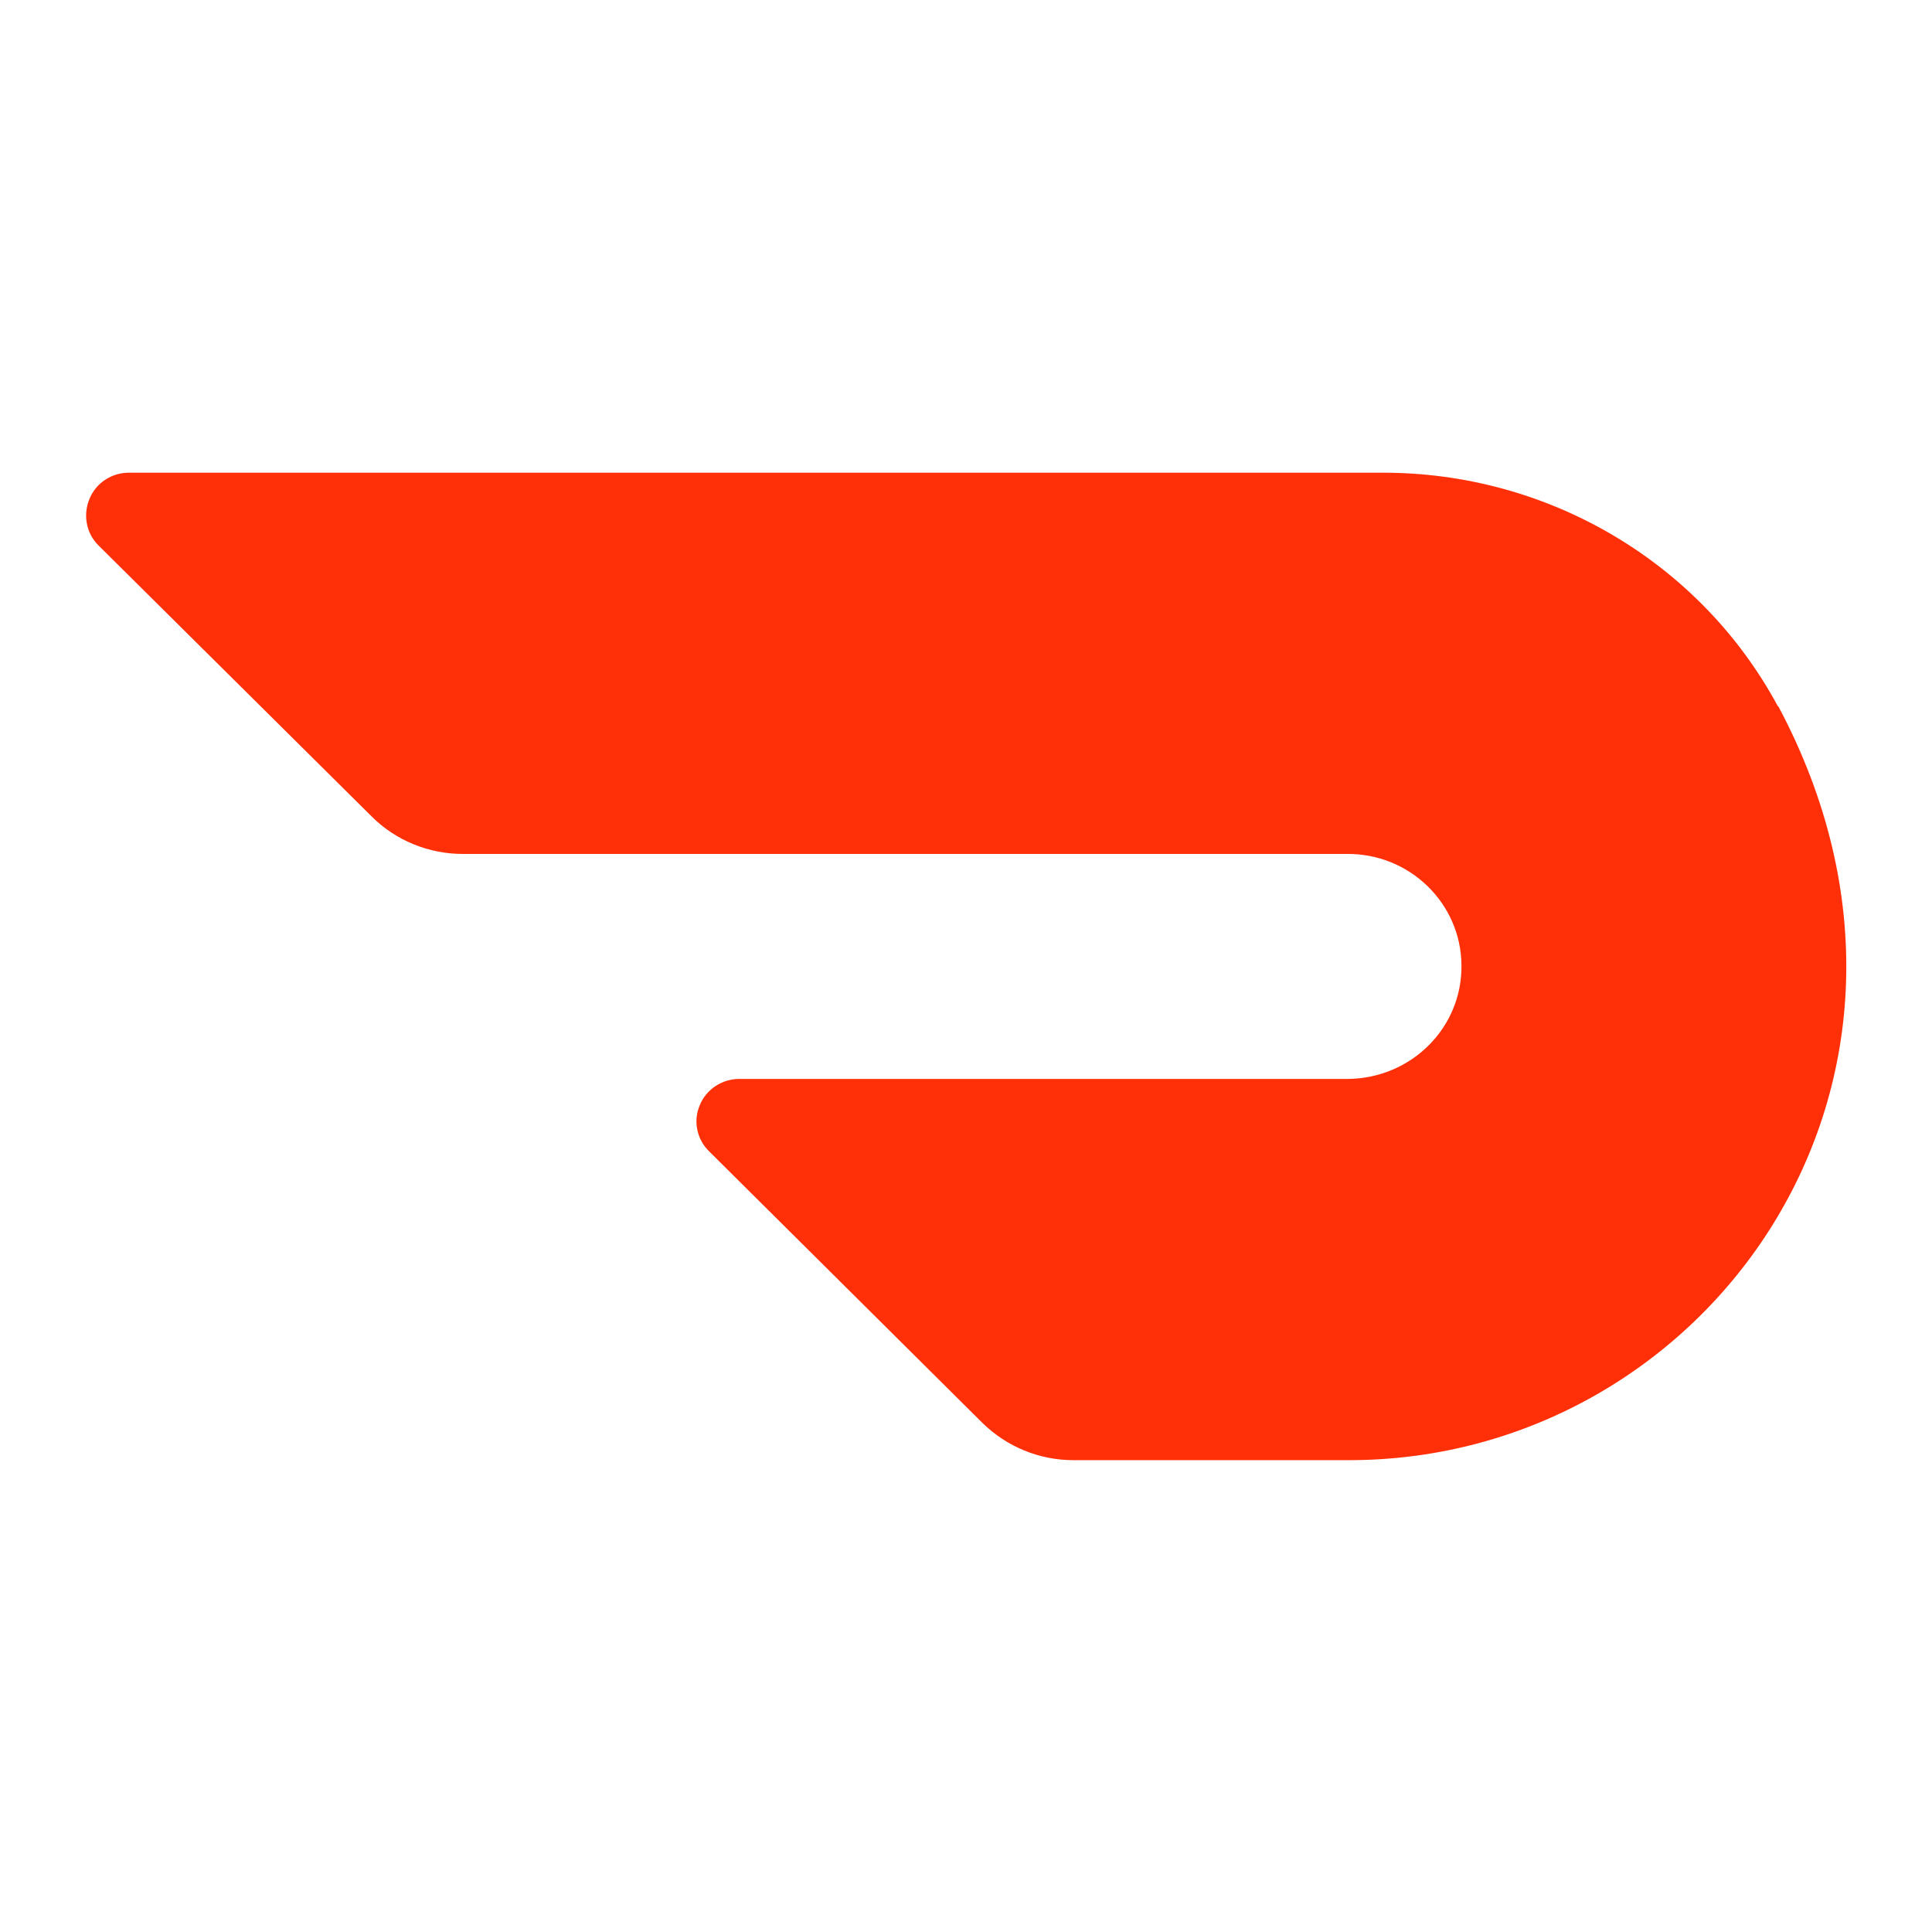 <?xml version="1.0" encoding="UTF-8"?>
<svg id="Layer_1" data-name="Layer 1" xmlns="http://www.w3.org/2000/svg" version="1.1" viewBox="0 0 45 45">
  <defs>
    <style>
      .cls-1 {
        fill: #ff3008;
        stroke-width: 0px;
      }
    </style>
  </defs>
  <path class="cls-1" d="M41.41,16.45c-1.81-3.36-5.36-5.45-9.22-5.44H3c-.4,0-.77.24-.92.62-.15.37-.07.8.22,1.08l6.36,6.31c.56.56,1.33.87,2.12.87h20.58c1.47-.02,2.67,1.15,2.68,2.59.02,1.45-1.16,2.63-2.63,2.65h-14.19c-.4,0-.77.24-.92.61-.16.37-.07.8.22,1.08l6.36,6.32c.57.56,1.33.87,2.12.87h6.42c8.35,0,14.66-8.81,10-17.56"/>
</svg>